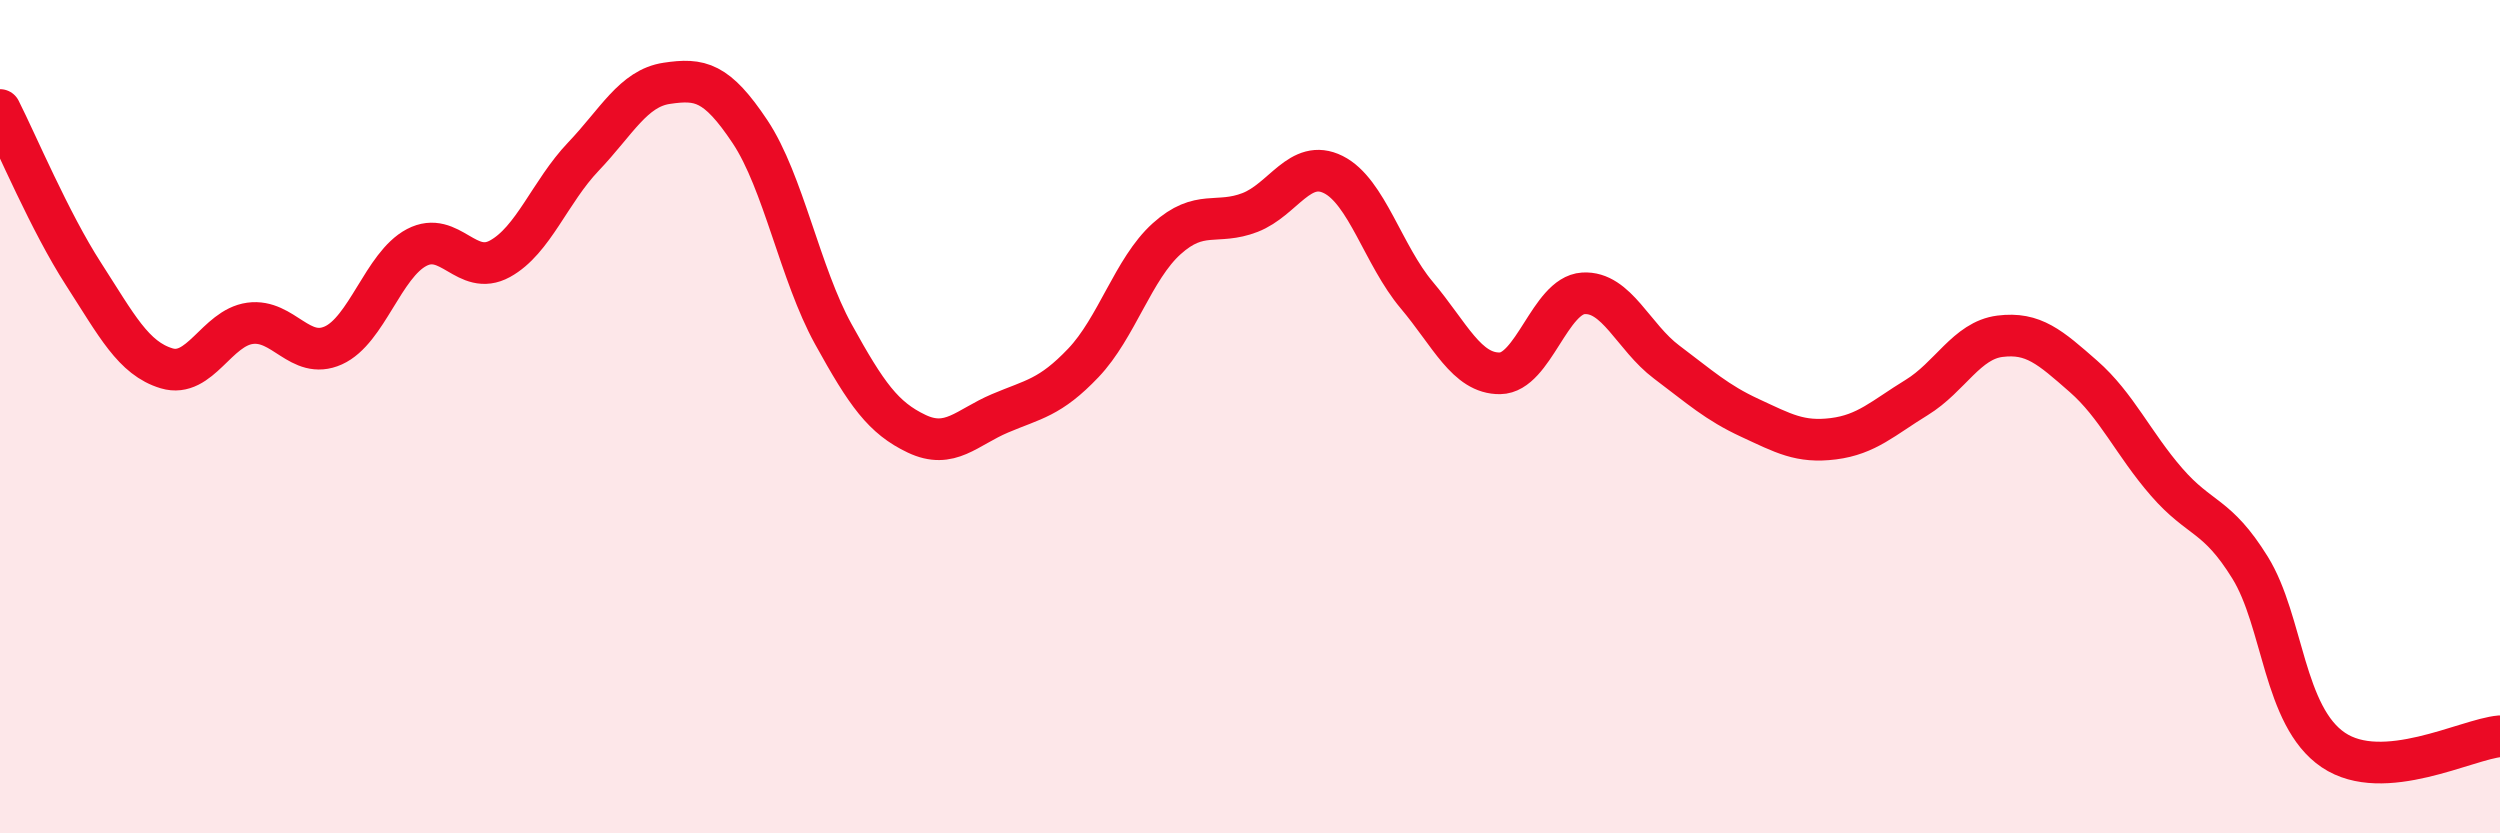 
    <svg width="60" height="20" viewBox="0 0 60 20" xmlns="http://www.w3.org/2000/svg">
      <path
        d="M 0,2.64 C 0.4,3.43 1.2,5.33 2,6.57 C 2.8,7.81 3.2,8.6 4,8.84 C 4.8,9.08 5.2,7.87 6,7.76 C 6.8,7.65 7.2,8.65 8,8.29 C 8.8,7.93 9.2,6.36 10,5.94 C 10.8,5.52 11.2,6.65 12,6.21 C 12.8,5.77 13.2,4.6 14,3.76 C 14.8,2.92 15.2,2.12 16,2 C 16.8,1.88 17.2,1.96 18,3.16 C 18.8,4.36 19.2,6.57 20,8.02 C 20.8,9.47 21.2,10.03 22,10.41 C 22.8,10.79 23.2,10.26 24,9.92 C 24.8,9.58 25.2,9.55 26,8.71 C 26.8,7.87 27.2,6.45 28,5.73 C 28.8,5.01 29.2,5.41 30,5.1 C 30.8,4.79 31.2,3.79 32,4.19 C 32.8,4.59 33.2,6.13 34,7.08 C 34.8,8.03 35.2,8.97 36,8.96 C 36.8,8.95 37.2,7.09 38,7.04 C 38.8,6.99 39.2,8.09 40,8.69 C 40.8,9.29 41.2,9.66 42,10.03 C 42.8,10.4 43.2,10.63 44,10.53 C 44.8,10.43 45.2,10.03 46,9.54 C 46.8,9.05 47.2,8.17 48,8.07 C 48.8,7.97 49.2,8.33 50,9.03 C 50.8,9.73 51.2,10.65 52,11.57 C 52.8,12.49 53.2,12.33 54,13.62 C 54.8,14.91 54.8,17.19 56,18 C 57.2,18.81 59.2,17.74 60,17.67L60 20L0 20Z"
        fill="#EB0A25"
        opacity="0.1"
        stroke-linecap="round"
        stroke-linejoin="round"
      />
      <path
        d="M 0,2.64 C 0.4,3.43 1.2,5.33 2,6.57 C 2.8,7.81 3.2,8.6 4,8.84 C 4.8,9.08 5.2,7.87 6,7.76 C 6.8,7.65 7.2,8.65 8,8.29 C 8.8,7.93 9.2,6.36 10,5.94 C 10.8,5.52 11.2,6.65 12,6.21 C 12.8,5.77 13.2,4.6 14,3.76 C 14.8,2.92 15.2,2.12 16,2 C 16.8,1.88 17.2,1.96 18,3.16 C 18.8,4.36 19.2,6.57 20,8.02 C 20.8,9.47 21.2,10.03 22,10.41 C 22.8,10.79 23.2,10.26 24,9.92 C 24.8,9.58 25.2,9.55 26,8.71 C 26.8,7.87 27.2,6.45 28,5.73 C 28.8,5.01 29.2,5.41 30,5.1 C 30.8,4.79 31.2,3.79 32,4.19 C 32.8,4.59 33.2,6.13 34,7.08 C 34.8,8.03 35.2,8.97 36,8.96 C 36.8,8.95 37.2,7.09 38,7.04 C 38.8,6.99 39.2,8.09 40,8.69 C 40.8,9.29 41.2,9.66 42,10.03 C 42.8,10.4 43.2,10.63 44,10.53 C 44.8,10.43 45.2,10.03 46,9.54 C 46.8,9.05 47.2,8.17 48,8.07 C 48.8,7.97 49.2,8.33 50,9.03 C 50.8,9.73 51.2,10.65 52,11.57 C 52.8,12.49 53.2,12.33 54,13.62 C 54.8,14.91 54.8,17.19 56,18 C 57.2,18.81 59.2,17.74 60,17.67"
        stroke="#EB0A25"
        stroke-width="1"
        fill="none"
        stroke-linecap="round"
        stroke-linejoin="round"
      />
    </svg>
  